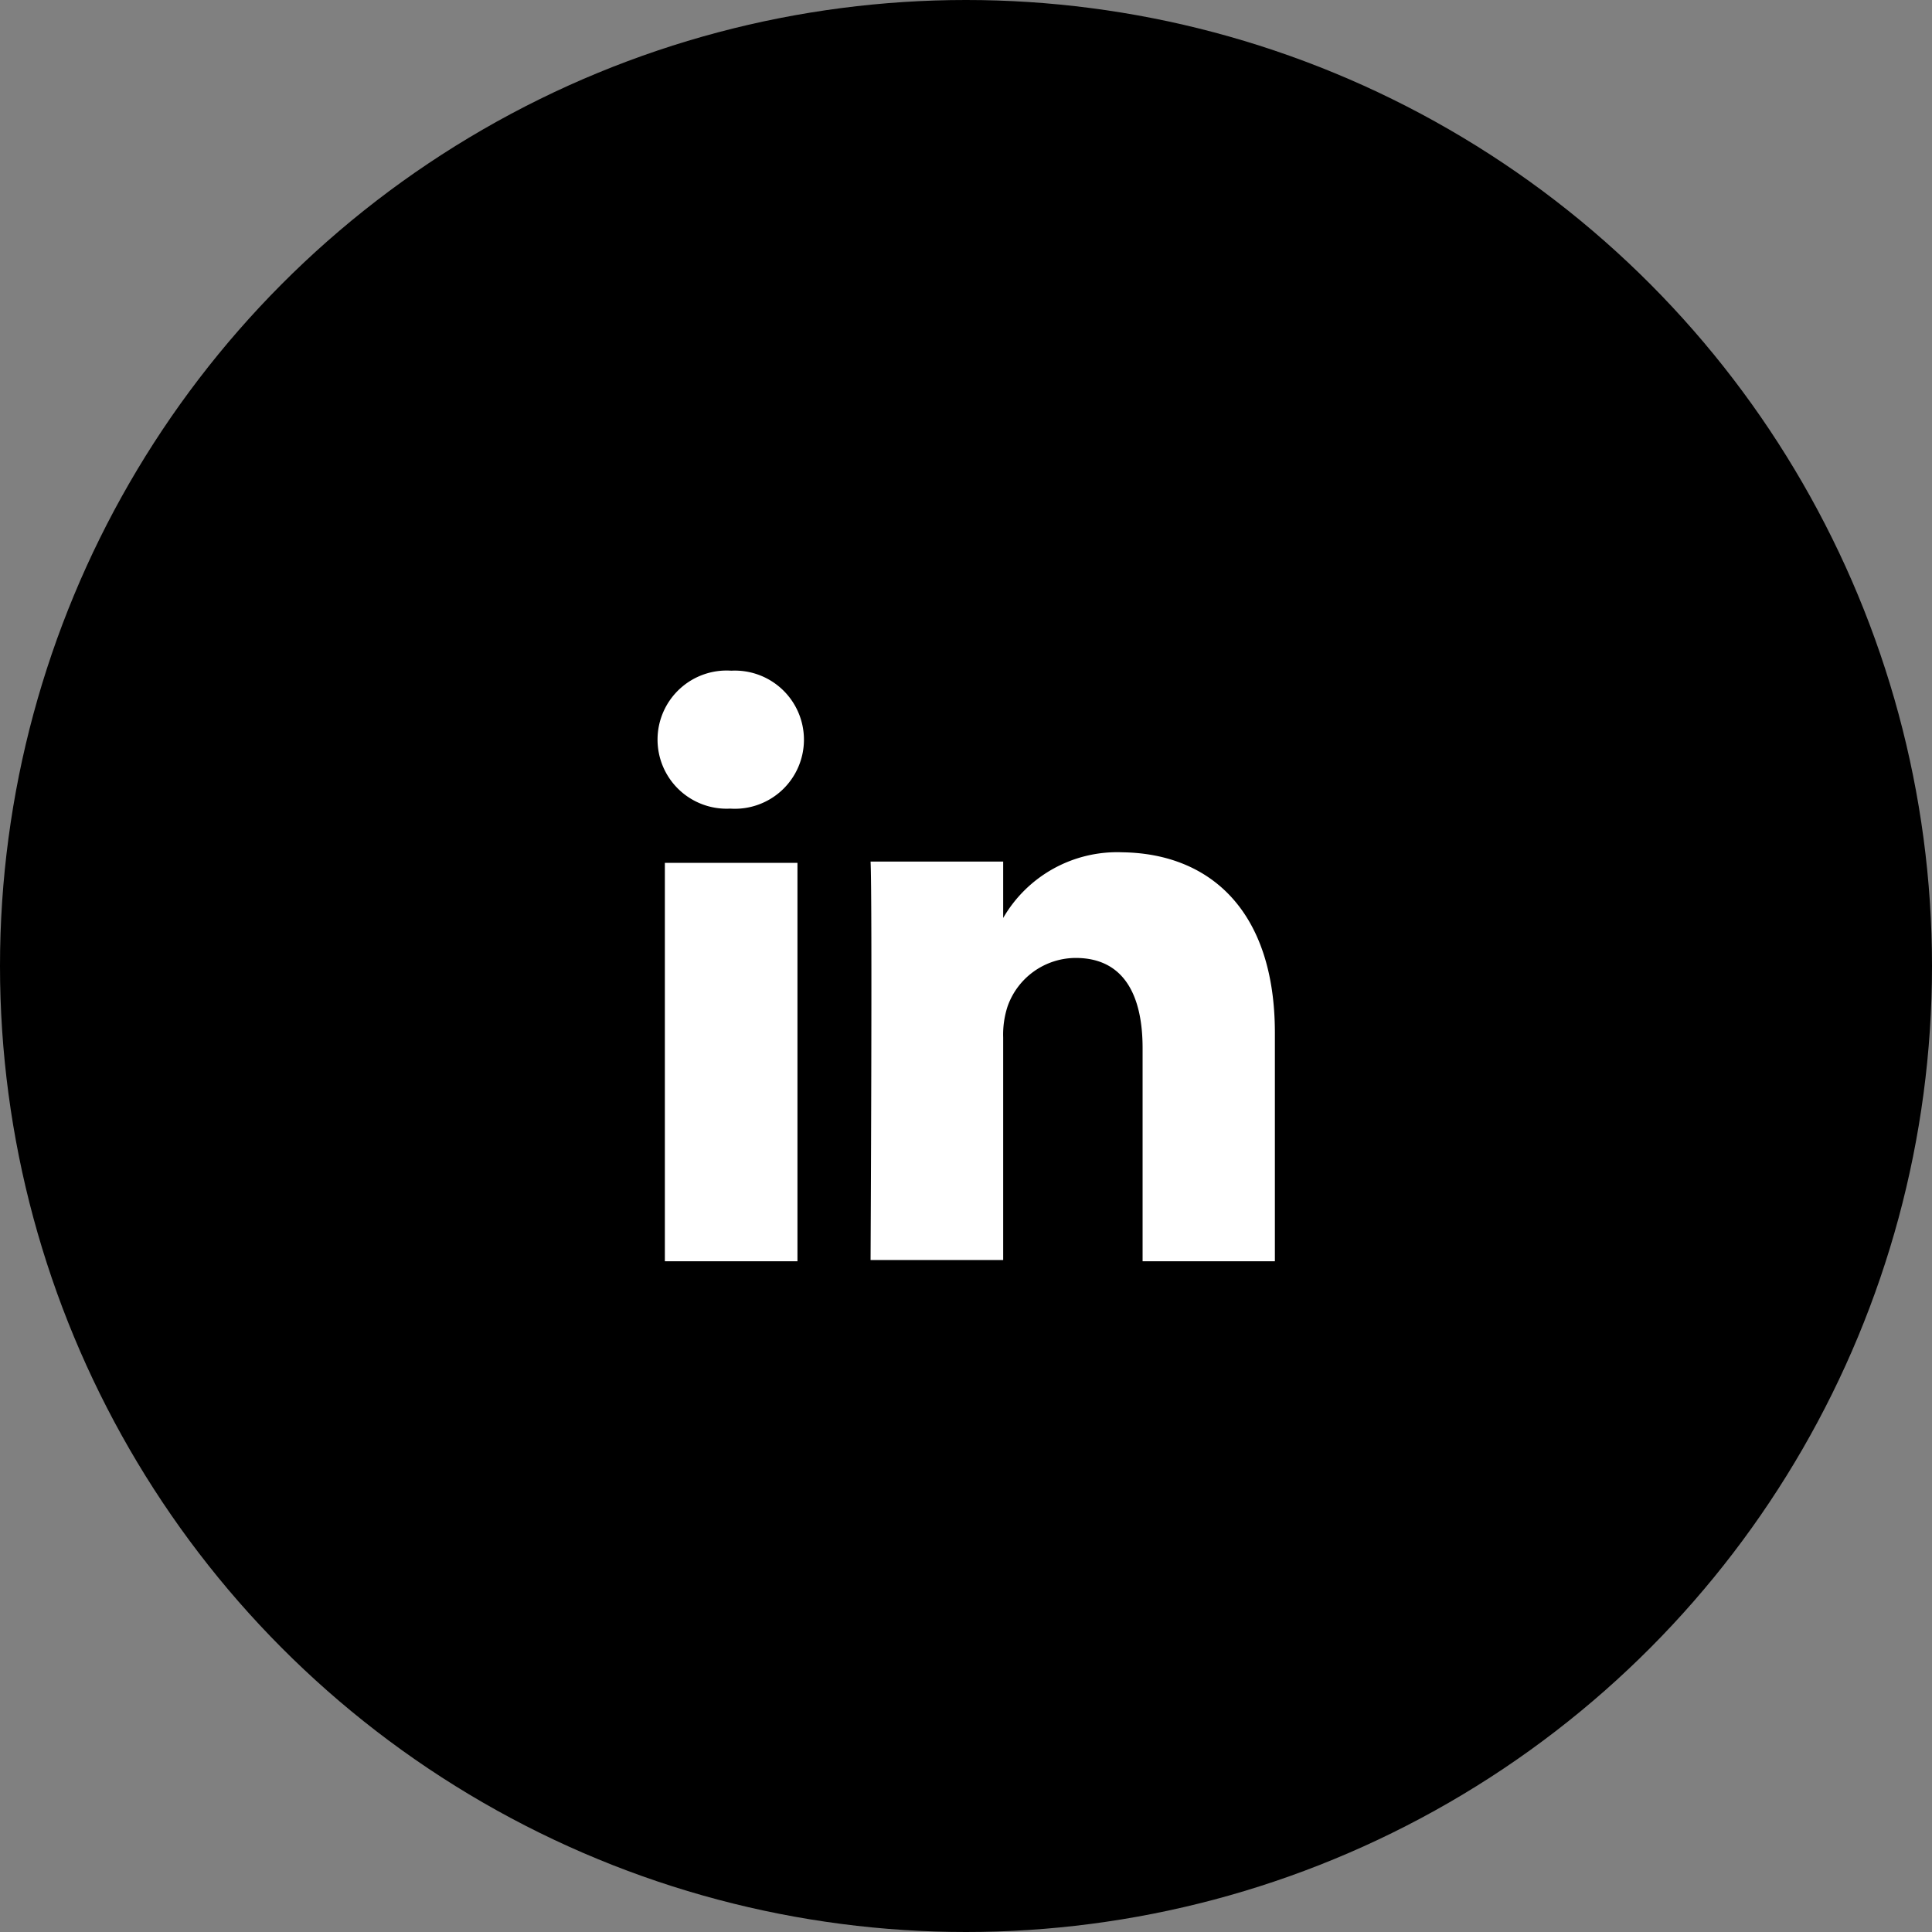 <svg xmlns="http://www.w3.org/2000/svg" viewBox="0 0 62.36 62.36"><rect x="0" y="0" width="62.36" height="62.36" fill="#808080" stroke="none"/><defs><style>.cls-1{fill:#fff;}</style></defs><title>linkedin</title><g id="Layer_2" data-name="Layer 2"><g id="Layer_1-2" data-name="Layer 1"><circle cx="31.18" cy="31.18" r="31.18"/><path id="LinkedIn" class="cls-1" d="M41.15,33.34v7.37H36.88V33.83c0-1.73-.62-2.91-2.16-2.91a2.34,2.34,0,0,0-2.2,1.57,2.94,2.94,0,0,0-.14,1v7.18H28.1s.06-11.65,0-12.86h4.28v1.82l0,0h0v0a4.25,4.25,0,0,1,3.85-2.12C39.05,27.55,41.15,29.39,41.15,33.34ZM23.63,21.65a2.23,2.23,0,1,0-.06,4.45h0a2.23,2.23,0,1,0,0-4.45ZM21.46,40.71h4.28V27.85H21.46Z"/></g></g></svg>